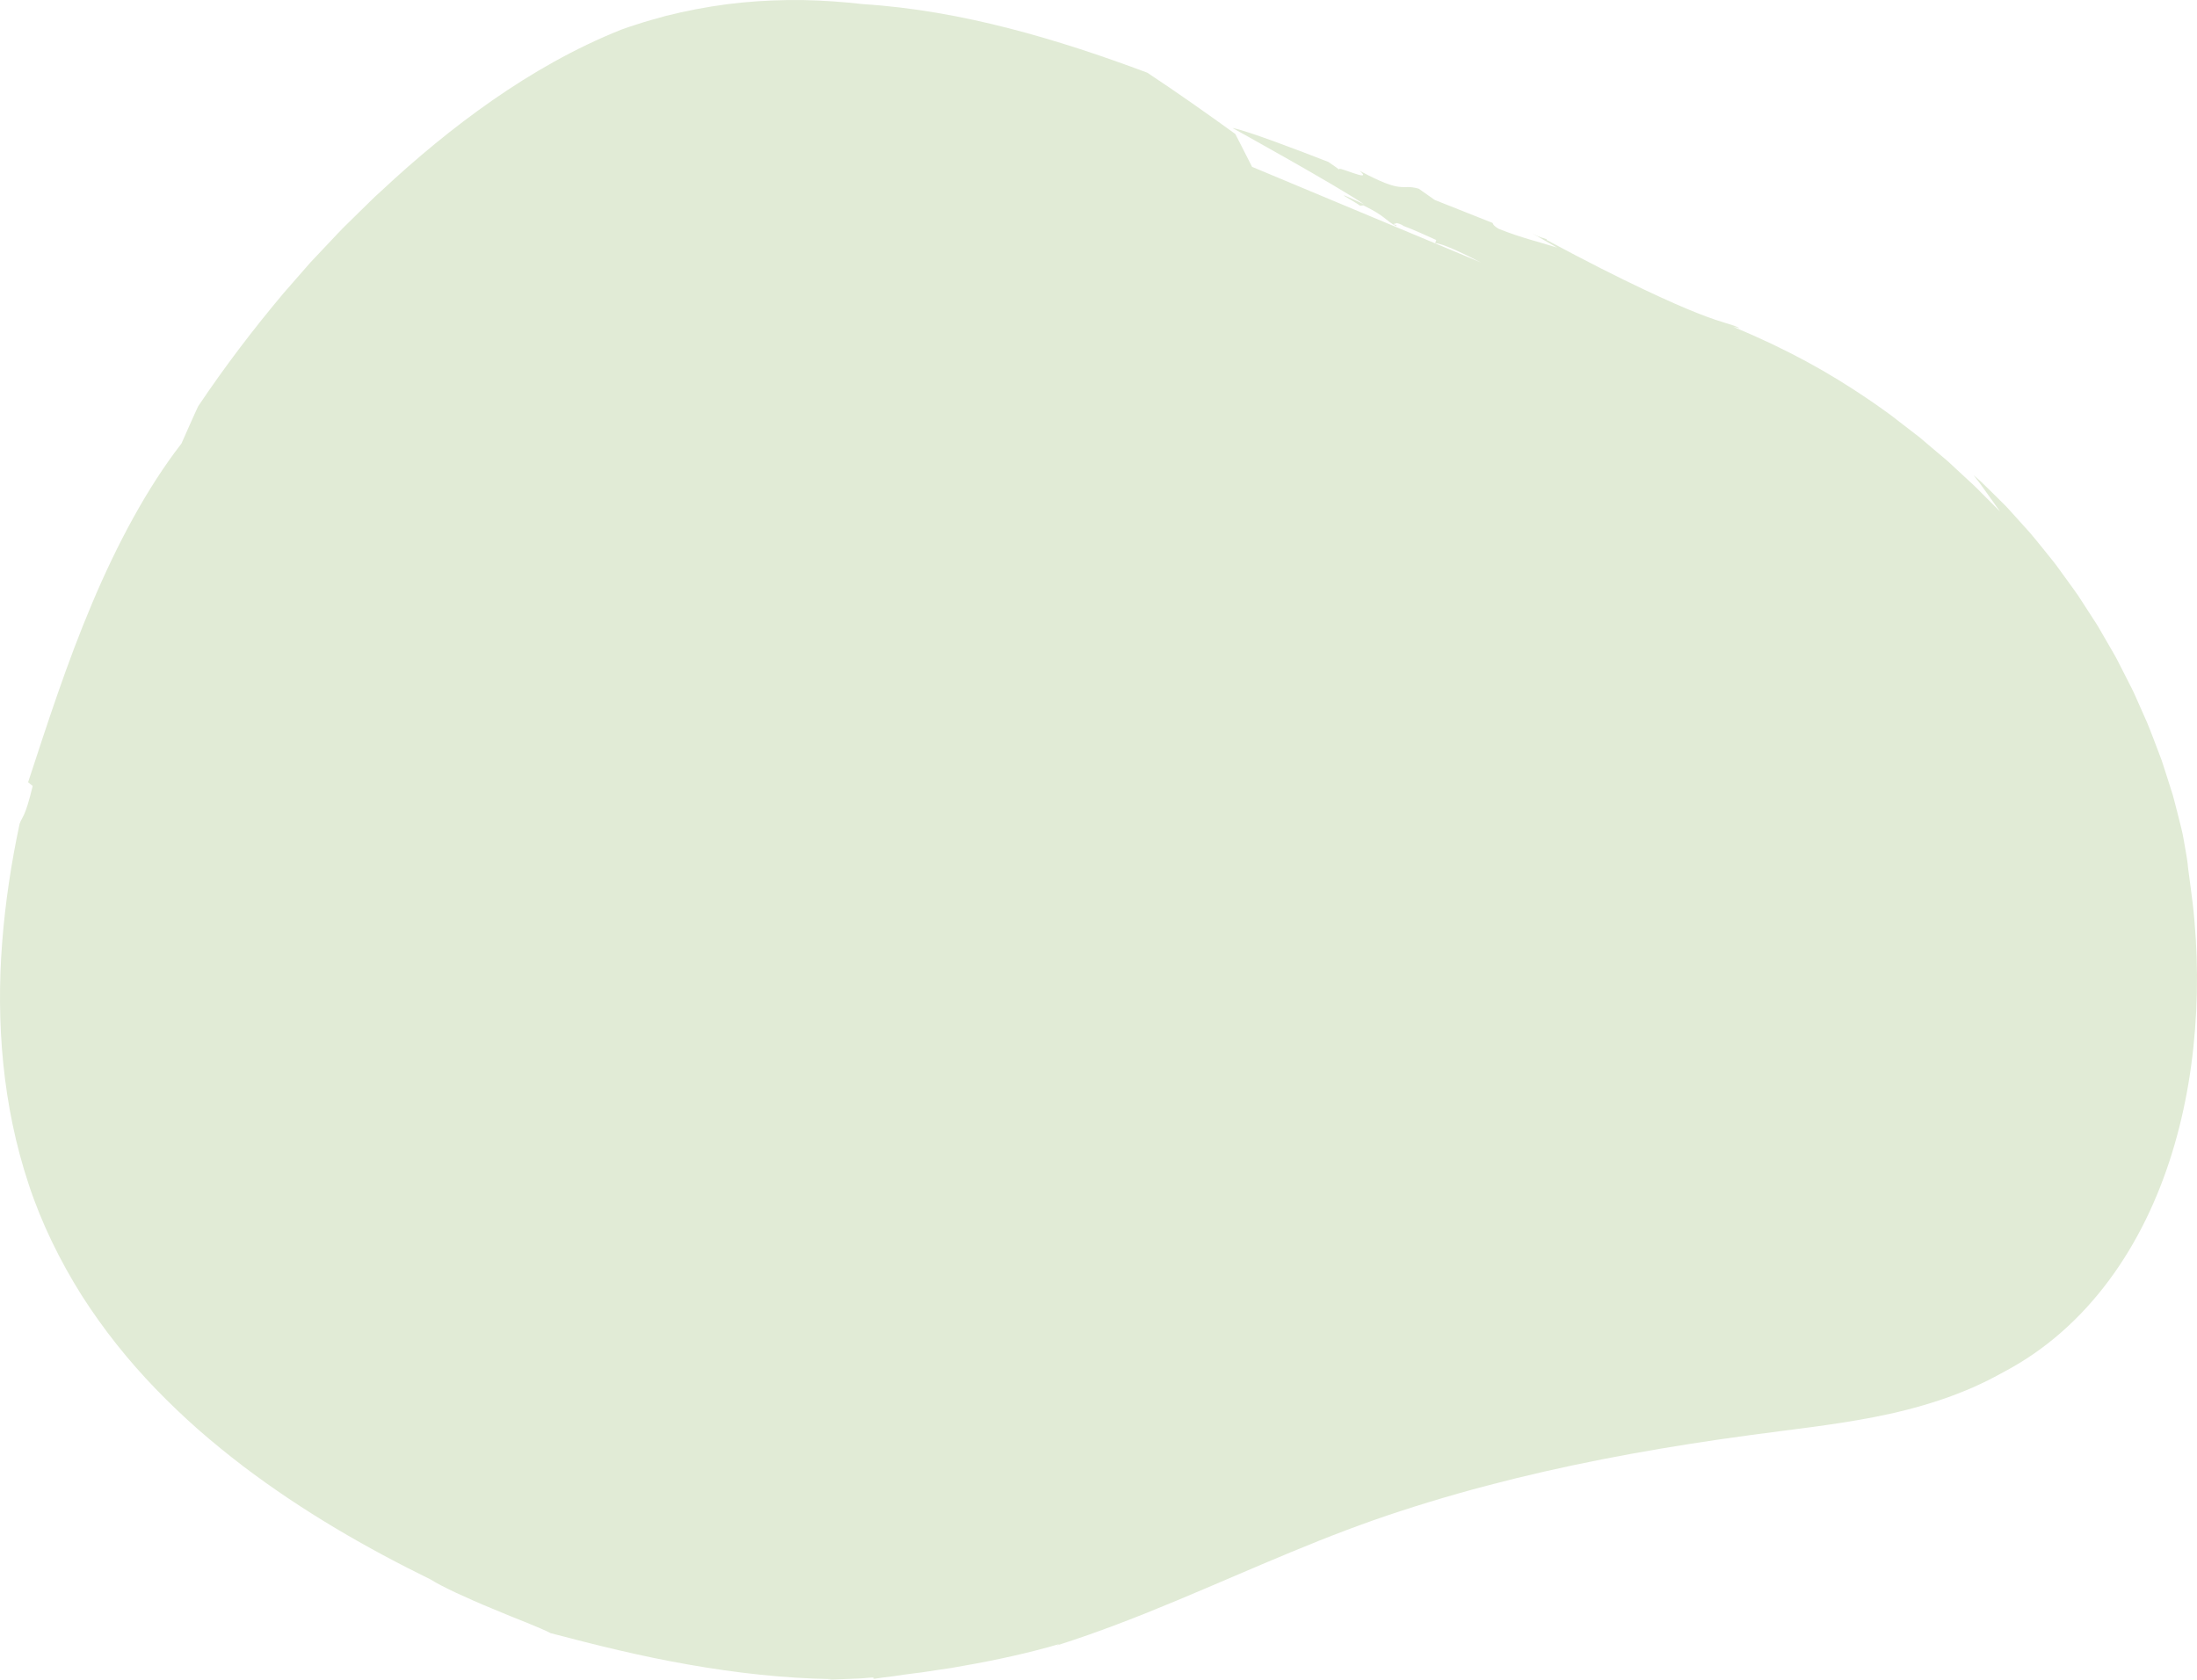 <svg width="633" height="484" viewBox="0 0 633 484" fill="none" xmlns="http://www.w3.org/2000/svg">
<path d="M632.656 270.606C632.425 267.136 632.155 263.618 631.742 260.18C631.281 256.773 630.892 253.343 630.407 249.936C630.336 248.666 629.891 245.855 629.152 241.876C628.826 239.875 628.214 237.644 627.602 235.159C627.284 233.92 626.951 232.618 626.601 231.26C626.418 230.585 626.259 229.886 626.053 229.195C625.838 228.504 625.616 227.798 625.385 227.083C624.932 225.654 624.456 224.169 623.971 222.652C623.725 221.89 623.478 221.12 623.224 220.341C623.097 219.952 622.97 219.563 622.843 219.166C622.7 218.777 622.549 218.388 622.406 217.999C621.206 214.87 620.006 211.583 618.639 208.256C617.908 206.612 617.169 204.945 616.43 203.261C616.057 202.419 615.675 201.578 615.302 200.728C614.928 199.878 614.547 199.029 614.11 198.195C613.26 196.527 612.41 194.852 611.551 193.161C610.677 191.485 609.875 189.77 608.898 188.142C607.952 186.498 607.006 184.863 606.061 183.227C605.123 181.591 604.194 179.955 603.145 178.407C602.128 176.843 601.119 175.278 600.125 173.738C599.625 172.968 599.124 172.205 598.631 171.443C598.123 170.689 597.575 169.966 597.058 169.236C596.009 167.782 594.968 166.353 593.951 164.948C593.443 164.249 592.934 163.55 592.434 162.859C591.933 162.168 591.385 161.533 590.868 160.874C588.763 158.285 586.8 155.768 584.853 153.505C582.851 151.282 580.984 149.209 579.283 147.319C578.854 146.851 578.449 146.382 578.028 145.954C577.599 145.525 577.185 145.112 576.78 144.707C575.97 143.905 575.207 143.143 574.5 142.444C573.069 141.046 571.854 139.855 570.884 138.91C569.899 137.981 569.104 137.354 568.636 136.957C569.295 137.814 570.002 138.624 570.622 139.522L572.513 142.158L576.256 147.407C574.452 145.596 572.704 143.849 571.011 142.15C570.161 141.308 569.359 140.443 568.5 139.665C567.642 138.878 566.808 138.1 565.974 137.338C564.321 135.805 562.716 134.321 561.159 132.875C559.53 131.502 557.948 130.16 556.407 128.857C555.636 128.198 554.873 127.555 554.118 126.912C553.745 126.594 553.364 126.277 552.99 125.959C552.601 125.657 552.219 125.363 551.83 125.07C550.296 123.887 548.795 122.727 547.309 121.584C545.831 120.44 544.385 119.297 542.891 118.273C541.413 117.224 539.967 116.16 538.489 115.184C526.753 107.203 515.017 100.7 499.371 94.165L501.238 94.602C500.174 93.966 499.101 93.665 497.353 93.14C495.613 92.608 493.197 91.862 489.447 90.385C485.696 88.924 480.603 86.709 473.499 83.35C466.396 79.991 457.337 75.457 445.593 69.136L445.665 68.961C444.099 68.342 443.845 68.572 441.382 67.19L448.645 71.359C443.392 69.676 438.609 68.651 431.799 65.944C430.44 65.15 430.099 64.586 430.075 64.252L413.365 57.614L408.748 54.366C403.424 52.858 404.743 56.193 391.728 49.205C396.154 52.985 384.585 47.379 385.912 48.919C385.316 48.427 383.885 47.474 382.749 46.672C374.605 43.496 359.221 37.604 355.105 36.881C355.105 36.881 385.212 53.532 392.968 58.845C381.796 53.652 389.885 57.797 391.895 59.282L392.825 59.186C399.459 62.434 399.022 63.474 402.304 65.181C402.336 65.094 402.28 64.951 402.225 64.808L401.732 64.769C401.486 64.451 401.732 64.403 402.137 64.451C402.145 64.197 402.534 64.149 404.362 64.991L403.965 64.951C406.873 65.991 411.712 68.199 413.818 69.168L413.5 70.049C415.637 70.216 420.762 72.59 426.69 75.639C404.712 66.452 382.733 57.265 360.747 48.077L355.924 38.612C347.636 32.625 339.237 26.685 330.552 20.944C317.624 16.108 304.395 11.677 290.743 8.168C277.108 4.666 263.028 2.101 248.638 1.188C242.925 0.537 237.14 0.124 231.308 0.013C225.476 -0.059 219.604 0.171 213.724 0.735C207.844 1.307 201.98 2.284 196.163 3.562L191.809 4.594L187.51 5.793C186.064 6.175 184.666 6.651 183.251 7.104C181.845 7.564 180.415 8.001 179.04 8.525C165.643 13.877 153.287 20.968 141.861 28.916C130.411 36.889 119.859 45.679 109.911 54.97L108.019 56.693L106.192 58.48L102.537 62.061L98.89 65.642C97.698 66.857 96.546 68.112 95.37 69.342L91.865 73.058C90.705 74.305 89.498 75.512 88.401 76.814L81.679 84.509C72.922 94.935 64.666 105.774 57.094 117.081C55.425 120.639 53.876 124.26 52.279 127.817C42.442 140.49 33.757 156.729 26.542 173.849C19.279 190.985 13.503 208.947 8.1 225.408L9.419 226.487C7.146 235.945 6.431 235.111 5.644 237.422C3.269 248.562 1.52 259.957 0.63 271.519C-0.275 283.072 -0.236 294.825 0.948 306.545C2.132 318.265 4.5 329.962 8.259 341.261C11.985 352.585 17.277 363.313 23.491 373.215C29.784 383.085 37.031 392.137 44.913 400.284C48.854 404.366 52.931 408.241 57.102 411.933C61.297 415.602 65.588 419.087 69.935 422.415C87.392 435.668 105.834 446.213 124.078 455.154C125.747 456.218 128.385 457.568 131.492 459.029C134.614 460.442 138.15 462.07 141.726 463.507C143.506 464.246 145.278 464.976 146.97 465.683C148.679 466.366 150.315 467.025 151.817 467.621C154.797 468.875 157.276 469.86 158.651 470.622C171.539 474.013 184.864 477.332 198.476 479.69C212.071 482.081 225.921 483.645 239.532 483.851L238.499 483.994C239.564 484.018 240.637 483.962 241.709 483.915L244.919 483.788L248.13 483.653C249.202 483.589 250.267 483.478 251.34 483.391C251.888 483.486 251.967 483.661 251.562 483.812C253.366 483.526 255.297 483.28 257.339 483.041C259.373 482.724 261.51 482.43 263.727 482.152C265.952 481.922 268.217 481.501 270.553 481.167C271.721 481.001 272.905 480.826 274.089 480.651C275.265 480.445 276.457 480.23 277.649 480.016C287.208 478.356 297.029 476.181 305.34 473.711L304.426 474.18C316.52 470.352 328.026 465.818 339.158 461.173C350.298 456.528 361.097 451.771 371.784 447.348C382.479 442.901 392.968 438.86 403.758 435.366C414.525 431.848 425.442 428.775 436.487 426.059C458.577 420.636 481.151 416.674 504.139 413.569C515.549 411.989 527.5 410.774 539.927 408.368C546.133 407.169 552.458 405.604 558.791 403.5C561.961 402.468 565.116 401.221 568.262 399.887C569.82 399.172 571.393 398.466 572.942 397.688C574.476 396.87 576.033 396.099 577.543 395.234C583.272 392.208 588.771 388.413 593.832 383.982C598.894 379.559 603.51 374.509 607.586 369.022C615.763 358.04 621.754 345.406 625.814 332.241C629.883 319.051 632.076 305.298 632.767 291.442C633.109 284.51 633.077 277.546 632.656 270.582V270.606Z" fill="#E1EBD6"/>
</svg>
